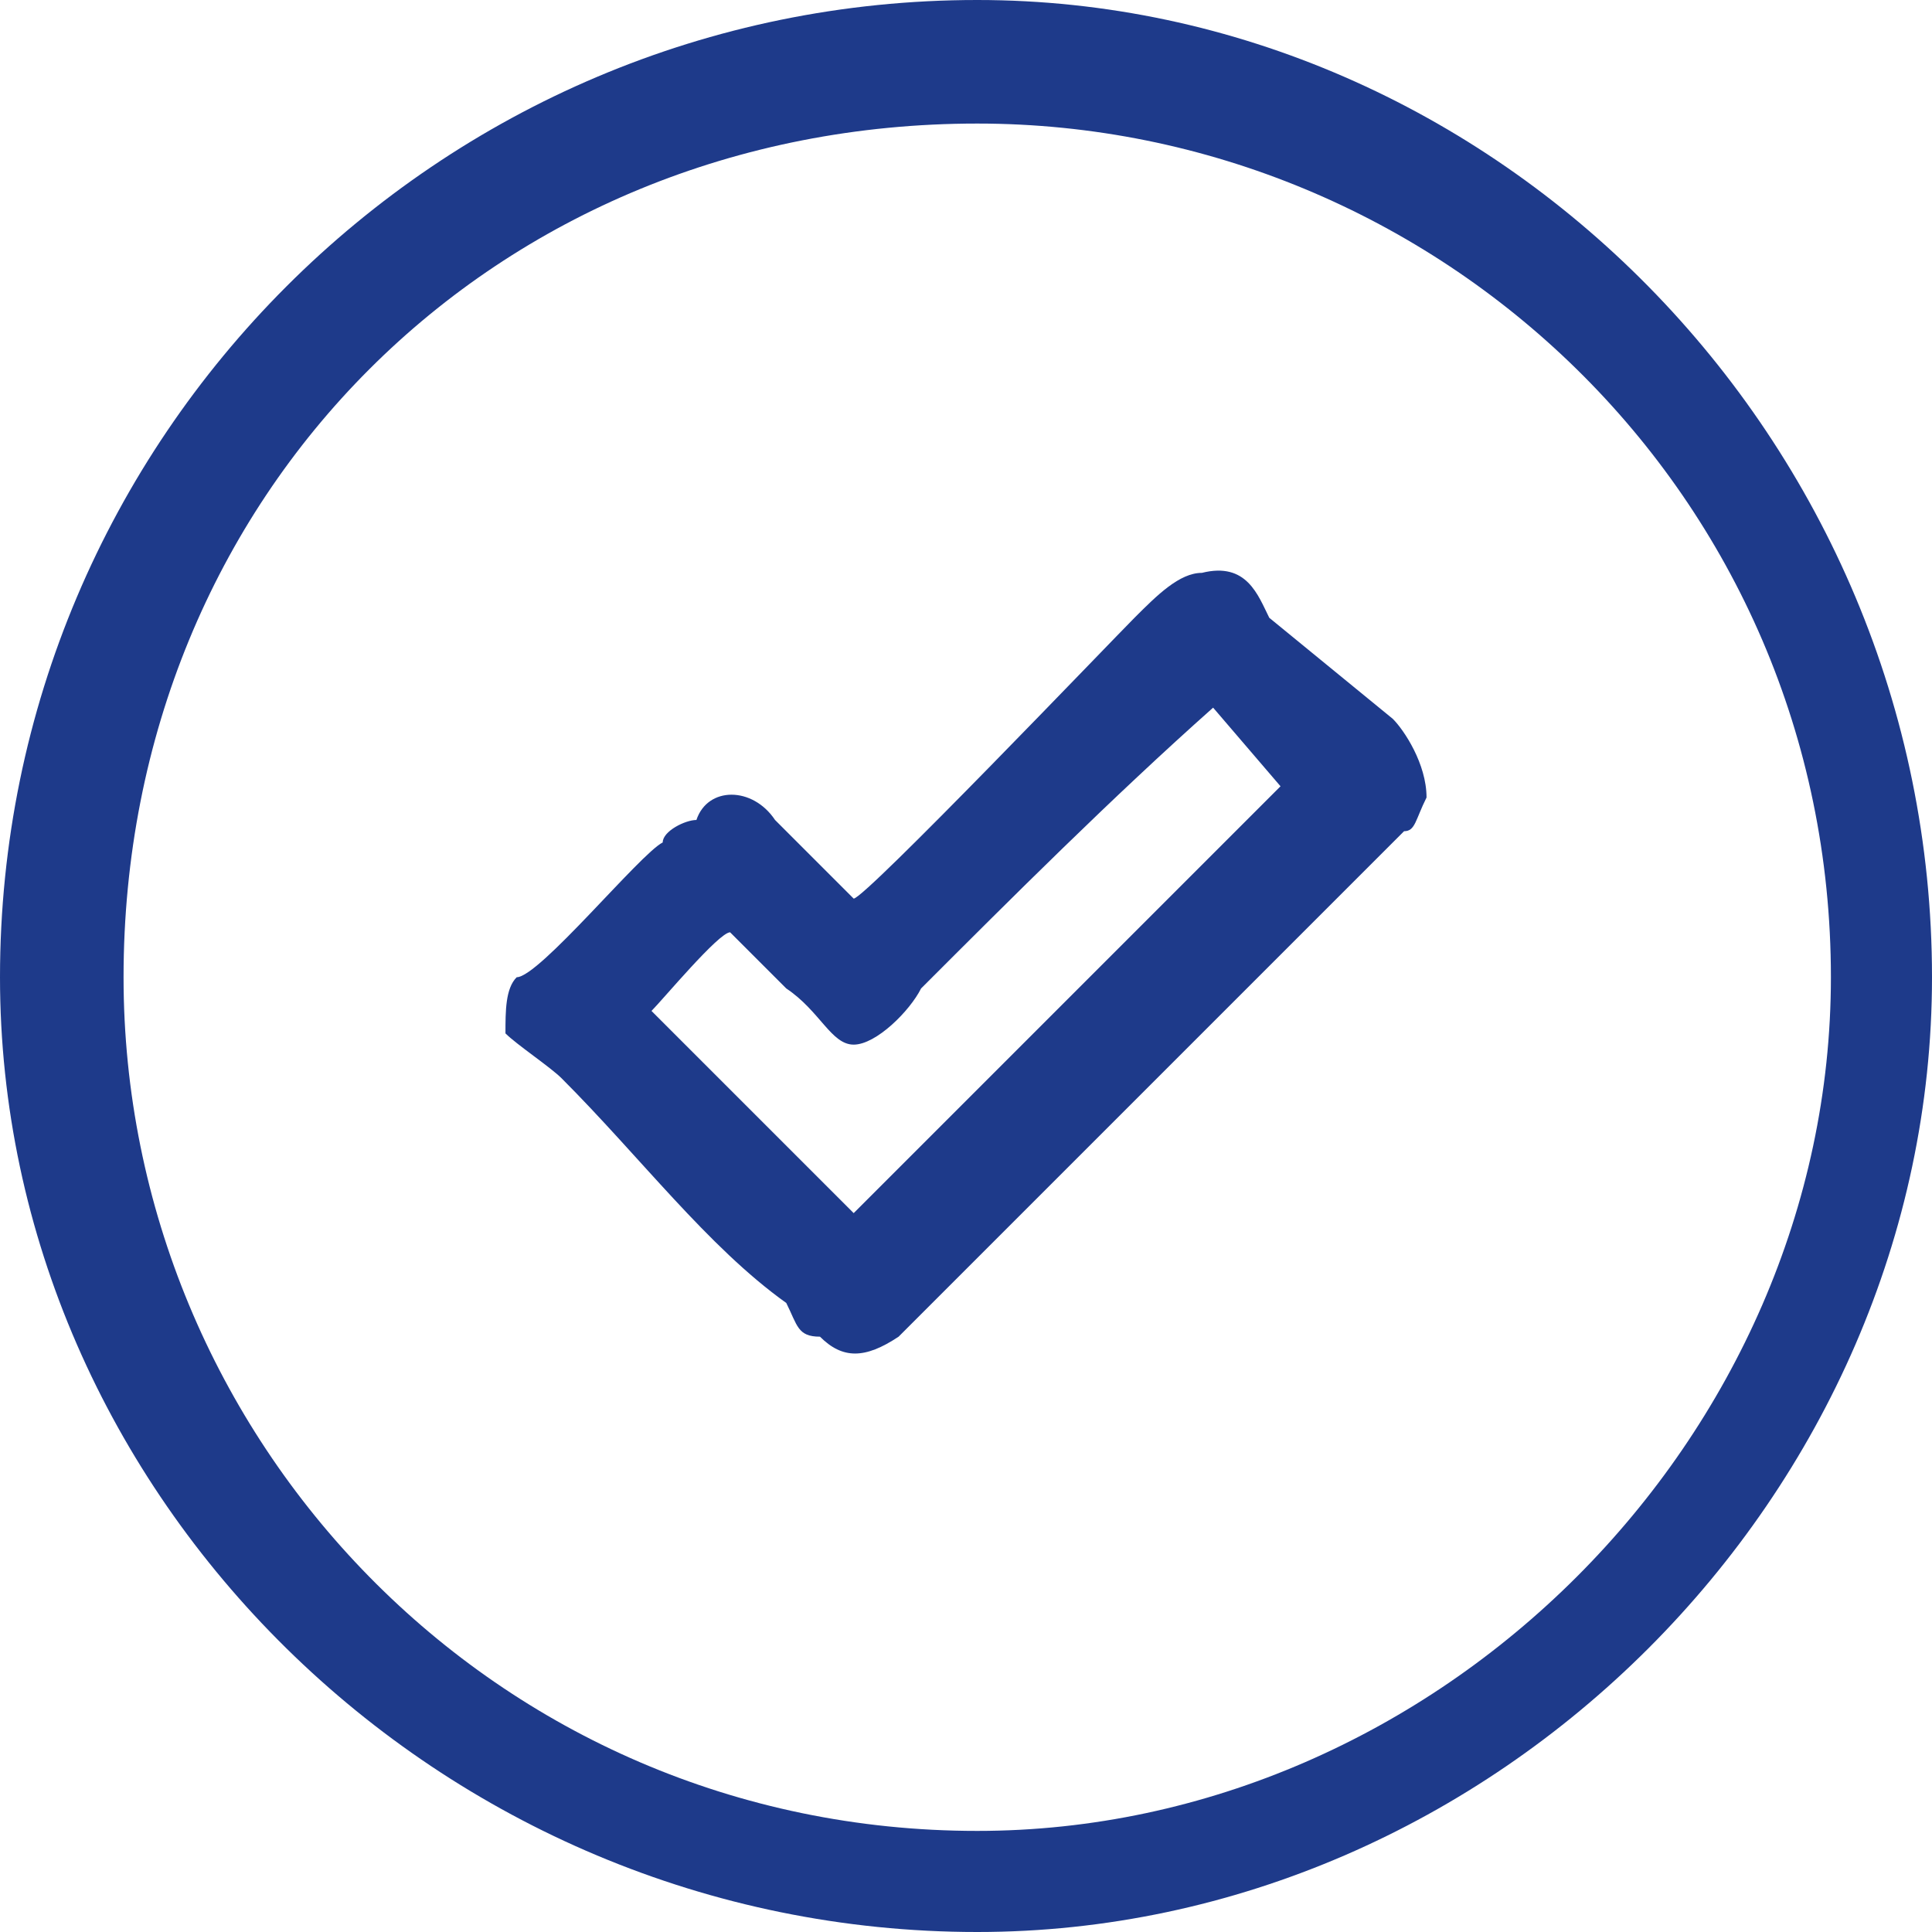 <?xml version="1.0" encoding="UTF-8"?>
<!DOCTYPE svg PUBLIC "-//W3C//DTD SVG 1.1//EN" "http://www.w3.org/Graphics/SVG/1.1/DTD/svg11.dtd">
<!-- Creator: CorelDRAW 2021 (64-Bit) -->
<svg xmlns="http://www.w3.org/2000/svg" xml:space="preserve" width="35px" height="35px" version="1.1" style="shape-rendering:geometricPrecision; text-rendering:geometricPrecision; image-rendering:optimizeQuality; fill-rule:evenodd; clip-rule:evenodd"
viewBox="0 0 0.172 0.172"
 xmlns:xlink="http://www.w3.org/1999/xlink"
 xmlns:xodm="http://www.corel.com/coreldraw/odm/2003">
 <defs>
  <style type="text/css">
   <![CDATA[
    .fil0 {fill:#1e3a8a}
   ]]>
  </style>
 </defs>
 <g id="Layer_x0020_1">
  <path class="fil0" d="M0.087 0c0.046,0 0.085,0.039 0.085,0.087 0,0.046 -0.039,0.085 -0.085,0.085 -0.048,0 -0.087,-0.039 -0.087,-0.085 0,-0.048 0.039,-0.087 0.087,-0.087zm-0.011 0.08l-0.007 -0.007c-0.002,-0.003 -0.006,-0.003 -0.007,0 -0.001,0 -0.003,0.001 -0.003,0.002 -0.002,0.001 -0.011,0.012 -0.013,0.012 -0.001,0.001 -0.001,0.003 -0.001,0.005 0.001,0.001 0.004,0.003 0.005,0.004 0.007,0.007 0.013,0.015 0.02,0.02 0.001,0.002 0.001,0.003 0.003,0.003 0.002,0.002 0.004,0.002 0.007,0l0.045 -0.045c0.001,0 0.001,-0.001 0.002,-0.003 0,-0.003 -0.002,-0.006 -0.003,-0.007l-0.011 -0.009c-0.001,-0.002 -0.002,-0.005 -0.006,-0.004 -0.002,0 -0.004,0.002 -0.006,0.004 -0.002,0.002 -0.024,0.025 -0.025,0.025zm-0.011 0.003c0,0 0.004,0.004 0.005,0.005 0.003,0.002 0.004,0.005 0.006,0.005 0.002,0 0.005,-0.003 0.006,-0.005 0.008,-0.008 0.017,-0.017 0.026,-0.025l0.006 0.007 -0.038 0.038c-0.001,-0.001 -0.018,-0.018 -0.018,-0.018 0.001,-0.001 0.006,-0.007 0.007,-0.007l0 0zm0.022 -0.072c0.041,0 0.076,0.033 0.076,0.076 0,0.041 -0.035,0.076 -0.076,0.076 -0.043,0 -0.076,-0.035 -0.076,-0.076 0,-0.043 0.033,-0.076 0.076,-0.076z"/>
 </g>
</svg>
